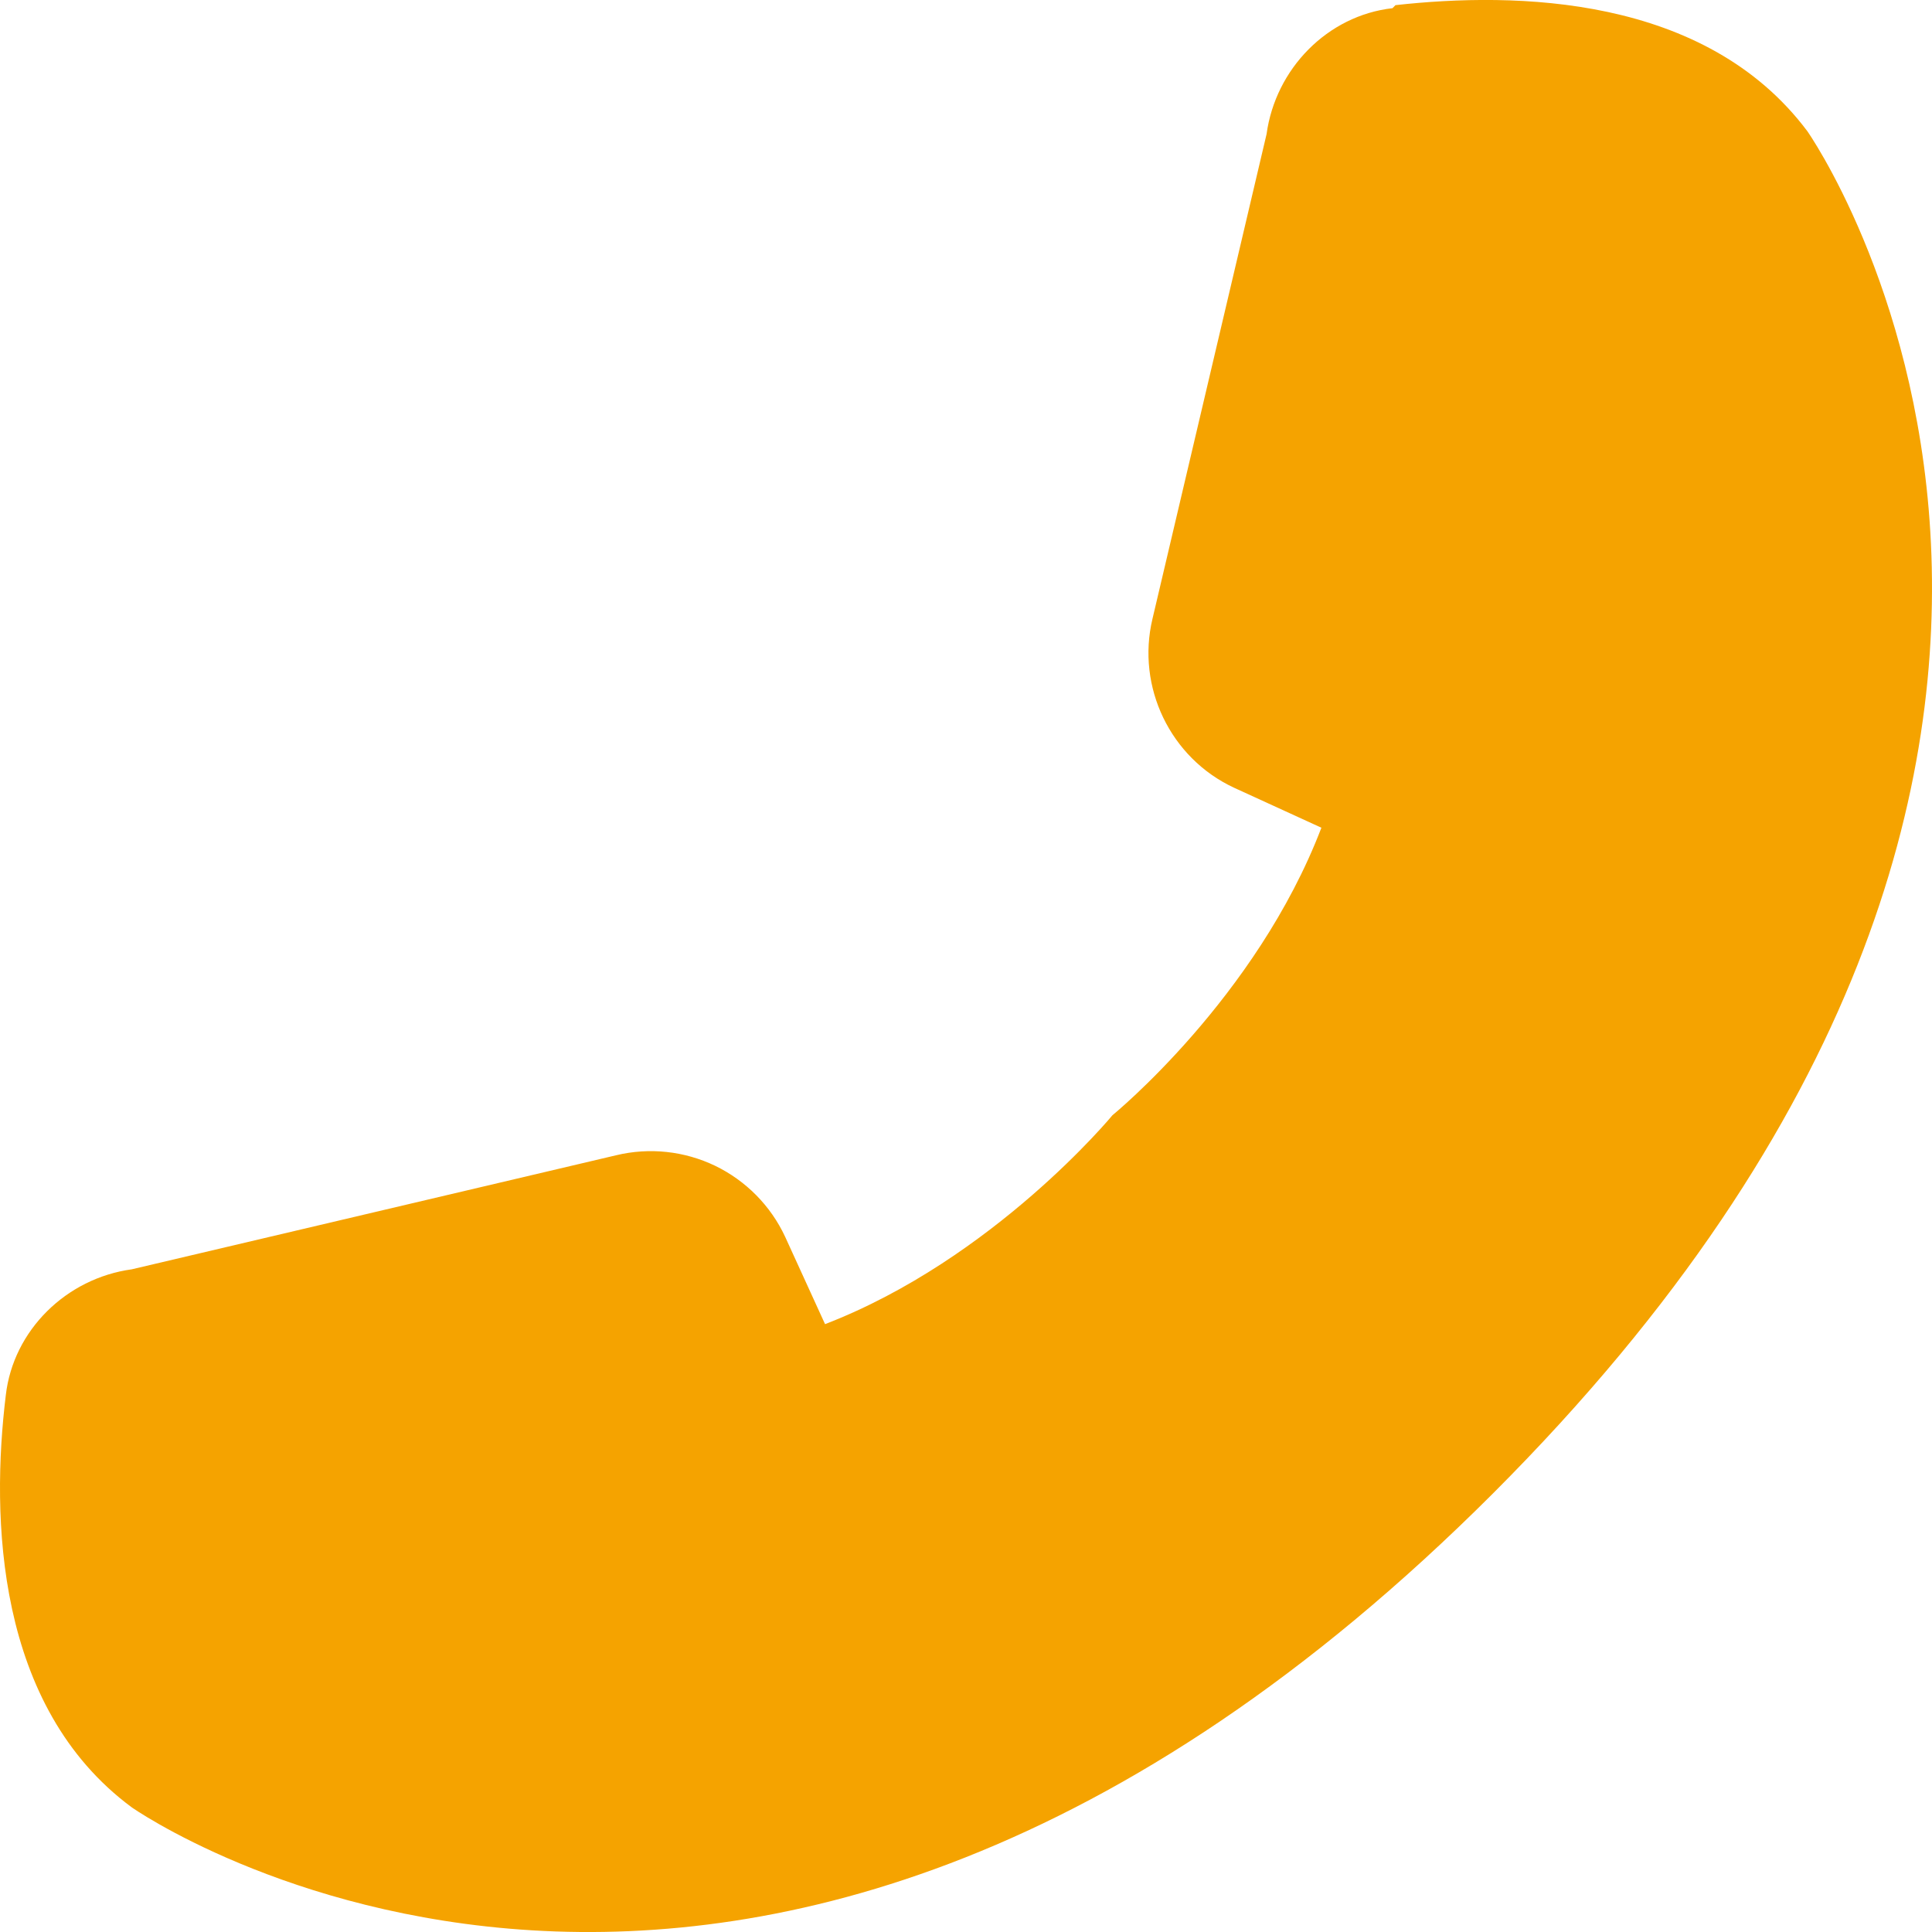 <svg width="21" height="21" viewBox="0 0 21 21" fill="none" xmlns="http://www.w3.org/2000/svg">
<path d="M15.136 0.089C14.428 0.169 13.864 0.749 13.767 1.458L12.527 6.726C12.35 7.467 12.721 8.24 13.413 8.562L14.363 8.997C13.655 10.849 12.092 12.122 12.092 12.122C12.092 12.122 10.804 13.684 8.968 14.393L8.534 13.443C8.377 13.106 8.108 12.834 7.774 12.672C7.439 12.511 7.059 12.47 6.698 12.557L1.432 13.797C0.723 13.894 0.144 14.458 0.063 15.166C-0.098 16.487 -0.05 18.549 1.432 19.645C1.432 19.645 8.115 24.349 16.231 16.23C24.348 8.111 19.645 1.426 19.645 1.426C18.534 -0.056 16.473 -0.089 15.168 0.056L15.136 0.089Z" fill="#F5A300"/>
</svg>
